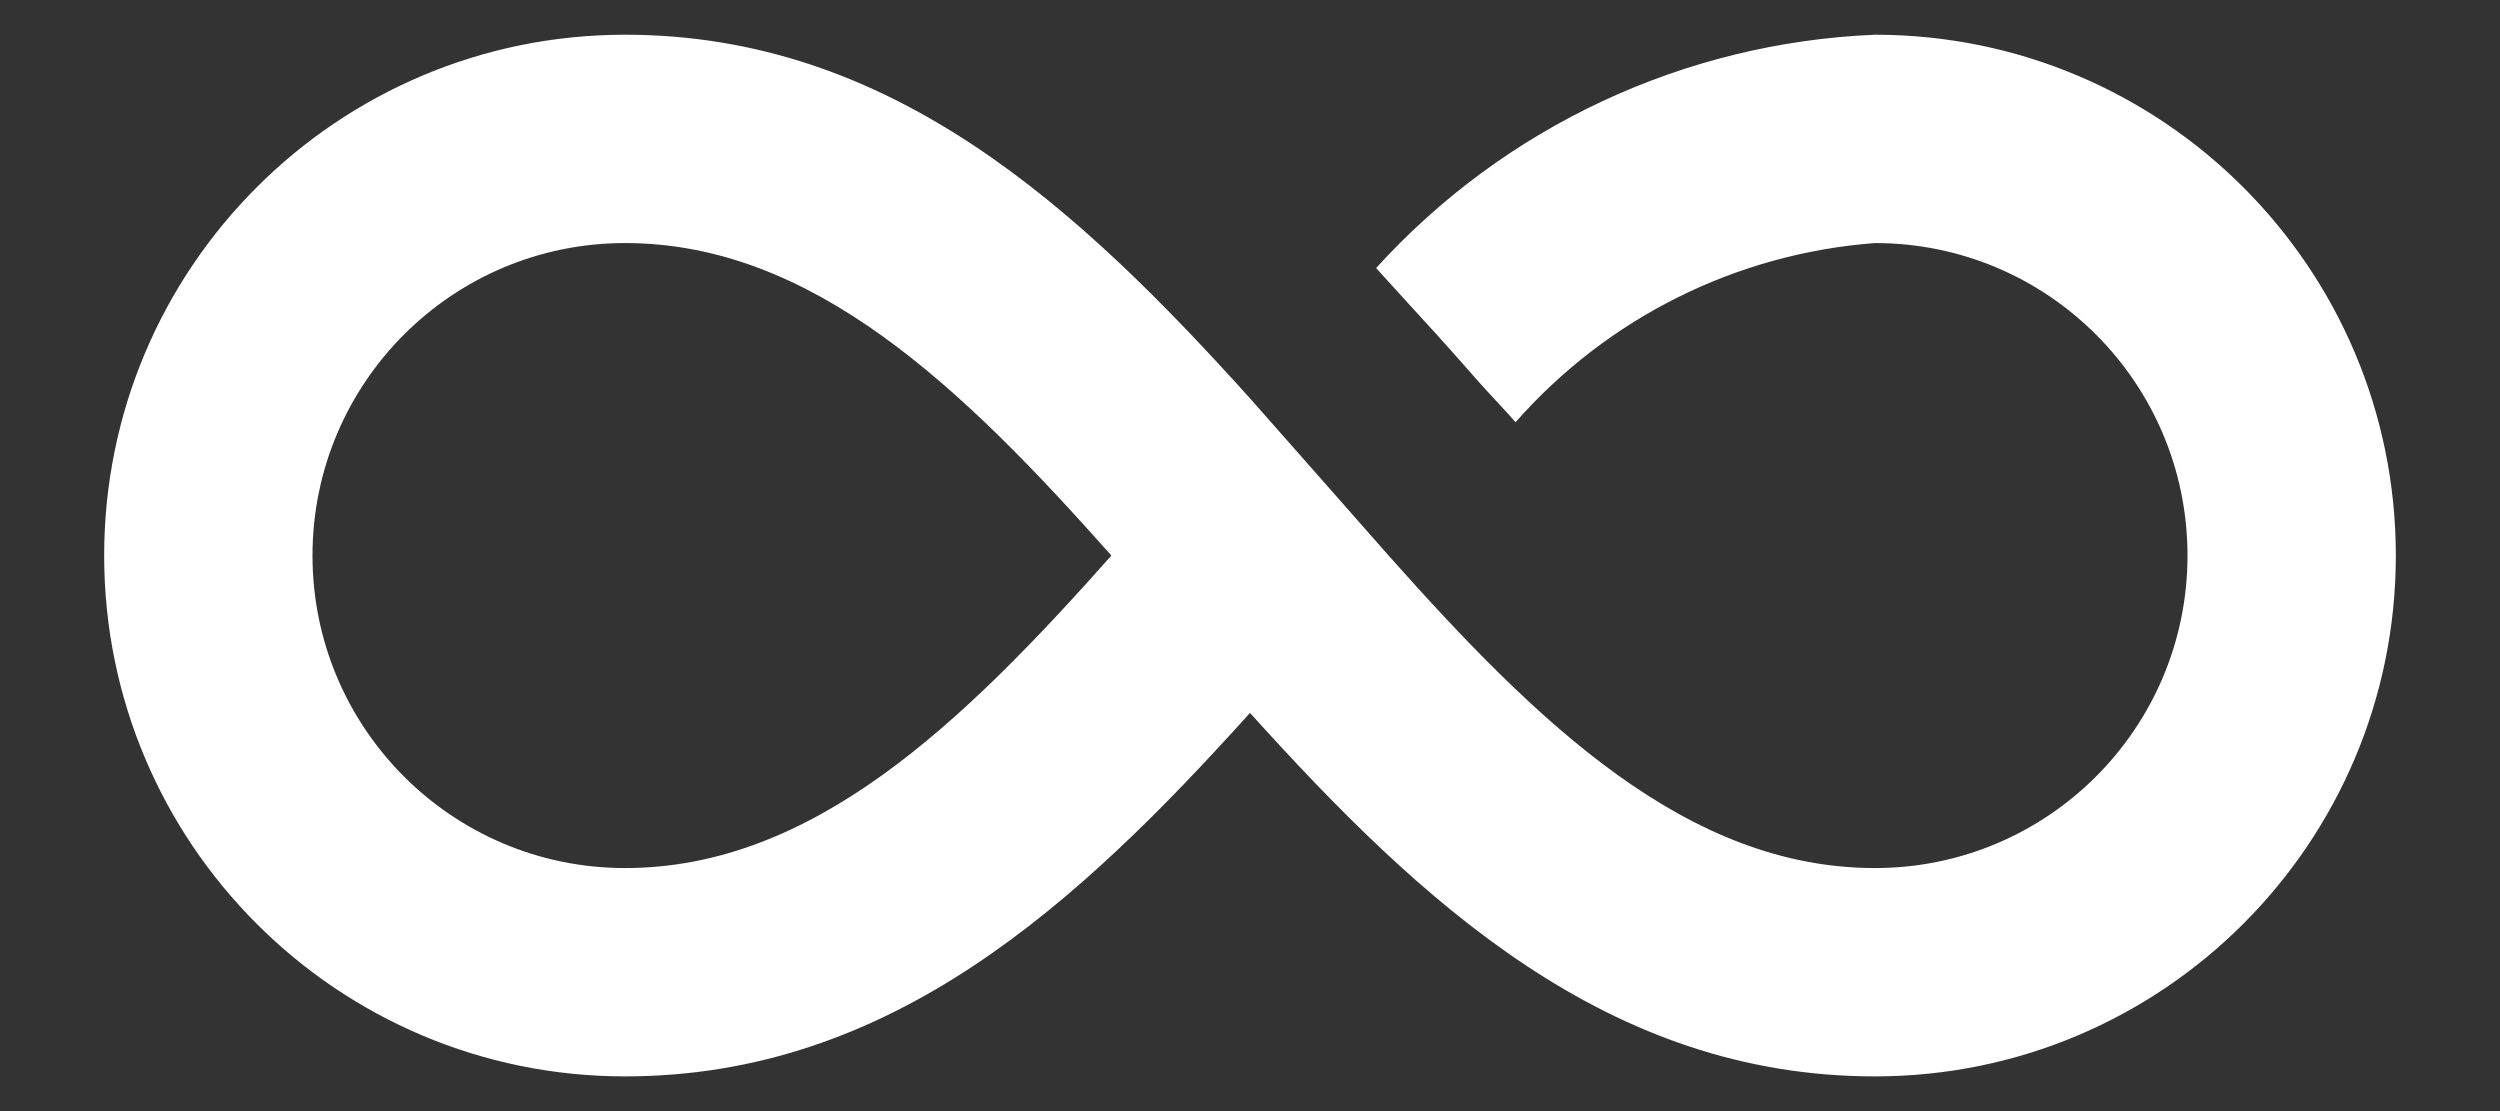 <svg width="18" height="8" viewBox="0 0 18 8" fill="none" xmlns="http://www.w3.org/2000/svg">
<rect x="0" y="0" width="18" height="8" fill="#333333" stroke="none"/>
<path fill-rule="evenodd" clip-rule="evenodd" d="M9.908 1.93C10.832 0.912 12.126 0.307 13.5 0.25C15.571 0.25 17.25 1.929 17.25 4C17.25 6.071 15.571 7.75 13.5 7.75C11.58 7.75 10.238 6.505 9 5.133C7.763 6.505 6.42 7.75 4.5 7.75C2.429 7.75 0.75 6.071 0.75 4C0.75 1.929 2.429 0.25 4.5 0.25C6.42 0.25 7.763 1.495 9 2.868L9.562 3.505L9.998 4C11.078 5.215 12.15 6.25 13.5 6.25C14.743 6.25 15.75 5.243 15.75 4C15.75 2.757 14.743 1.75 13.5 1.75C12.502 1.825 11.573 2.288 10.912 3.04C10.865 2.987 10.832 2.951 10.796 2.912C10.741 2.853 10.68 2.788 10.553 2.643C10.41 2.48 10.265 2.321 10.118 2.161C10.048 2.084 9.978 2.008 9.908 1.93ZM2.25 4C2.25 5.243 3.257 6.25 4.5 6.25C5.85 6.25 6.923 5.215 8.002 4C6.923 2.785 5.85 1.75 4.5 1.75C3.257 1.75 2.25 2.757 2.25 4Z" fill="white"/>
</svg>
